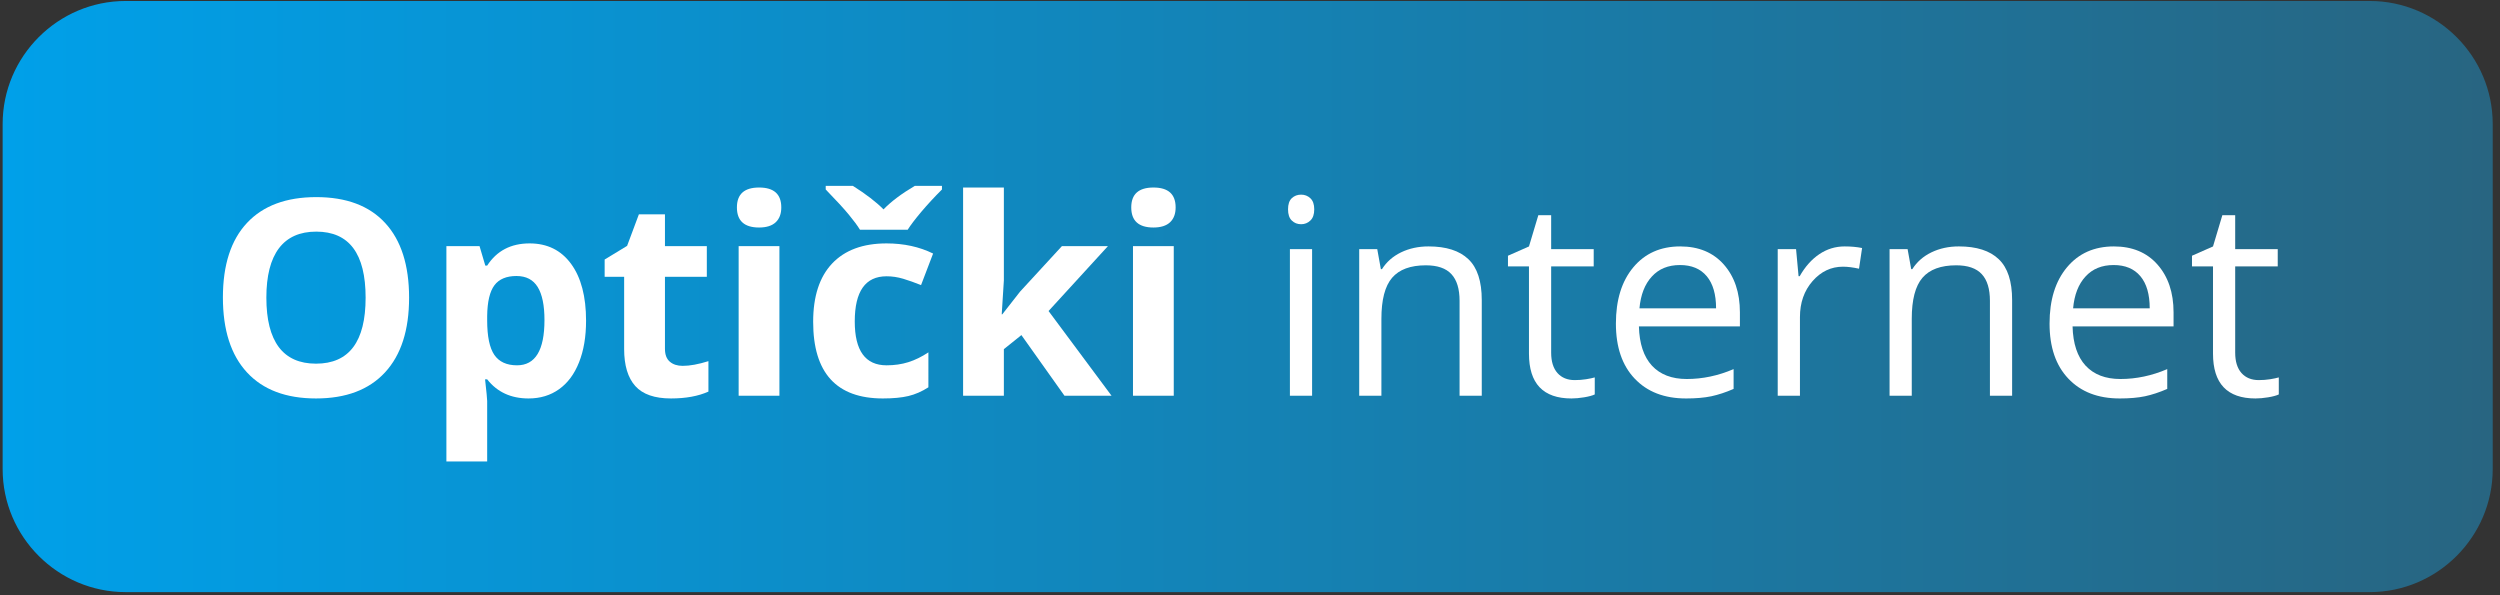 <?xml version="1.0" encoding="UTF-8" standalone="no"?>
<svg
   xmlns:dc="http://purl.org/dc/elements/1.1/"
   xmlns:cc="http://creativecommons.org/ns#"
   xmlns:rdf="http://www.w3.org/1999/02/22-rdf-syntax-ns#"
   xmlns:svg="http://www.w3.org/2000/svg"
   xmlns="http://www.w3.org/2000/svg"
   viewBox="0 0 252 60"
   height="60"
   width="252"
   xml:space="preserve"
   id="svg2"
   version="1.1"><rect x="0" y="0" width="252" height="60" fill="#333333" stroke="none"/><defs
     id="defs6"><clipPath
       id="clipPath20"
       clipPathUnits="userSpaceOnUse"><path
         style="clip-rule:evenodd"
         id="path18"
         d="M 94.996,449.367 H 1791.96 c 51.15,0 93,-41.847 93,-92.996 V 95.363 c 0,-51.148 -41.85,-92.996 -93,-92.996 H 94.996 C 43.848,2.367 2,44.215 2,95.363 V 356.371 c 0,51.149 41.848,92.996 92.996,92.996 z" /></clipPath><linearGradient
       id="linearGradient26"
       spreadMethod="pad"
       gradientTransform="matrix(10,0,0,10,-4260,-1080)"
       gradientUnits="userSpaceOnUse"
       y2="130.587"
       x2="614.496"
       y1="130.587"
       x1="426.2"><stop
         id="stop22"
         offset="0"
         style="stop-opacity:1;stop-color:#00a0e9" /><stop
         id="stop24"
         offset="1"
         style="stop-opacity:1;stop-color:#286581" /></linearGradient></defs><g
     transform="matrix(1.333,0,0,-1.333,0,60)"
     id="g10"><g
       transform="scale(0.1)"
       id="g12"><g
         id="g14"><g
           clip-path="url(#clipPath20)"
           id="g16"><path
             id="path28"
             style="fill:url(#linearGradient26);fill-opacity:1;fill-rule:nonzero;stroke:none"
             d="M 94.996,449.367 H 1791.96 c 51.15,0 93,-41.847 93,-92.996 V 95.363 c 0,-51.148 -41.85,-92.996 -93,-92.996 H 94.996 C 43.848,2.367 2,44.215 2,95.363 V 356.371 c 0,51.149 41.848,92.996 92.996,92.996" /></g></g><path
         id="path30"
         style="fill:#ffffff;fill-opacity:1;fill-rule:nonzero;stroke:none"
         d="m 309.352,225.004 c 0,-24.516 -6.043,-43.332 -18.2,-56.484 -12.148,-13.157 -29.55,-19.715 -52.199,-19.715 -22.648,0 -40.051,6.558 -52.203,19.715 -12.152,13.152 -18.195,32.039 -18.195,56.656 0,24.617 6.074,43.433 18.265,56.414 12.153,12.98 29.621,19.473 52.34,19.473 22.719,0 40.117,-6.528 52.133,-19.61 12.051,-13.086 18.059,-31.902 18.059,-56.449 z m -107.93,0 c 0,-16.539 3.144,-28.969 9.394,-37.356 6.282,-8.355 15.676,-12.535 28.137,-12.535 25.031,0 37.527,16.641 37.527,49.891 0,33.316 -12.429,49.957 -37.32,49.957 -12.5,0 -21.887,-4.211 -28.242,-12.602 -6.316,-8.39 -9.496,-20.851 -9.496,-37.355" /><path
         id="path32"
         style="fill:#ffffff;fill-opacity:1;fill-rule:nonzero;stroke:none"
         d="m 399.672,148.805 c -13.293,0 -23.723,4.832 -31.281,14.468 h -1.59 c 1.07,-9.429 1.59,-14.882 1.59,-16.367 V 101.16 h -30.832 v 162.82 h 25.066 l 4.352,-14.703 h 1.414 c 7.25,11.184 17.918,16.778 32.105,16.778 13.332,0 23.789,-5.145 31.352,-15.469 7.562,-10.32 11.324,-24.652 11.324,-43.02 0,-12.046 -1.762,-22.543 -5.317,-31.453 -3.523,-8.906 -8.562,-15.672 -15.121,-20.332 -6.527,-4.664 -14.226,-6.976 -23.062,-6.976 z m -9.117,92.597 c -7.594,0 -13.188,-2.347 -16.676,-7.007 -3.524,-4.696 -5.352,-12.43 -5.488,-23.235 v -3.316 c 0,-12.153 1.828,-20.821 5.418,-26.102 3.625,-5.25 9.324,-7.871 17.164,-7.871 13.843,0 20.746,11.395 20.746,34.18 0,11.117 -1.692,19.437 -5.11,24.996 -3.418,5.558 -8.734,8.355 -16.054,8.355" /><path
         id="path34"
         style="fill:#ffffff;fill-opacity:1;fill-rule:nonzero;stroke:none"
         d="m 516.262,173.457 c 5.422,0 11.879,1.176 19.441,3.555 v -23.028 c -7.703,-3.453 -17.129,-5.179 -28.312,-5.179 -12.36,0 -21.336,3.105 -26.965,9.355 -5.629,6.25 -8.457,15.606 -8.457,28.07 v 54.551 h -14.742 v 13.086 l 16.984,10.321 8.91,23.859 h 19.711 V 263.98 h 31.66 v -23.199 h -31.66 v -54.48 c 0,-4.383 1.242,-7.629 3.695,-9.703 2.45,-2.106 5.696,-3.141 9.735,-3.141" /><path
         id="path36"
         style="fill:#ffffff;fill-opacity:1;fill-rule:nonzero;stroke:none"
         d="m 557.246,293.262 c 0,10.047 5.594,15.051 16.777,15.051 11.188,0 16.778,-5.004 16.778,-15.051 0,-4.801 -1.379,-8.532 -4.176,-11.188 -2.797,-2.656 -7.008,-4.004 -12.602,-4.004 -11.183,0 -16.777,5.075 -16.777,15.192 z M 589.387,150.879 H 558.555 V 263.98 h 30.832 V 150.879" /><path
         id="path38"
         style="fill:#ffffff;fill-opacity:1;fill-rule:nonzero;stroke:none"
         d="m 667.656,148.805 c -35.183,0 -52.754,19.336 -52.754,57.968 0,19.231 4.762,33.907 14.325,44.055 9.601,10.149 23.308,15.227 41.156,15.227 13.086,0 24.824,-2.555 35.215,-7.664 l -9.114,-23.86 c -4.867,1.934 -9.355,3.555 -13.535,4.801 -4.176,1.242 -8.355,1.863 -12.531,1.863 -16.055,0 -24.066,-11.394 -24.066,-34.179 0,-22.098 8.011,-33.145 24.066,-33.145 5.902,0 11.395,0.793 16.469,2.383 5.043,1.586 10.113,4.07 15.156,7.422 V 157.23 c -4.969,-3.175 -10.012,-5.386 -15.121,-6.593 -5.078,-1.211 -11.496,-1.832 -19.266,-1.832 z m 44.641,160.754 v -2.731 c -5.664,-5.66 -10.875,-11.289 -15.641,-16.918 -4.726,-5.625 -8.148,-10.117 -10.254,-13.496 h -36.113 c -1.934,3.172 -4.766,6.938 -8.391,11.356 -3.625,4.421 -9.457,10.773 -17.503,19.058 v 2.731 h 20.543 c 9.91,-6.25 17.644,-12.192 23.167,-17.782 5.661,5.868 13.532,11.805 23.649,17.782 h 20.543" /><path
         id="path40"
         style="fill:#ffffff;fill-opacity:1;fill-rule:nonzero;stroke:none"
         d="m 757.906,212.398 13.465,17.196 31.625,34.386 h 34.801 l -44.883,-49.058 47.613,-64.043 H 804.93 l -32.559,45.848 -13.258,-10.637 v -35.211 h -30.832 v 157.434 h 30.832 v -70.227 l -1.621,-25.688 h 0.414" /><path
         id="path42"
         style="fill:#ffffff;fill-opacity:1;fill-rule:nonzero;stroke:none"
         d="m 855.441,293.262 c 0,10.047 5.594,15.051 16.778,15.051 11.187,0 16.781,-5.004 16.781,-15.051 0,-4.801 -1.383,-8.532 -4.176,-11.188 -2.801,-2.656 -7.011,-4.004 -12.605,-4.004 -11.184,0 -16.778,5.075 -16.778,15.192 z M 887.582,150.879 H 856.75 V 263.98 h 30.832 V 150.879" /><path
         id="path44"
         style="fill:#ffffff;fill-opacity:1;fill-rule:nonzero;stroke:none"
         d="m 992.191,150.879 h -16.777 v 110.824 h 16.777 z M 974,291.809 c 0,3.832 0.93,6.632 2.828,8.425 1.902,1.793 4.246,2.692 7.078,2.692 2.696,0 5.043,-0.899 6.977,-2.727 1.969,-1.828 2.933,-4.625 2.933,-8.39 0,-3.797 -0.964,-6.625 -2.933,-8.457 -1.934,-1.868 -4.281,-2.797 -6.977,-2.797 -2.832,0 -5.176,0.929 -7.078,2.797 -1.898,1.832 -2.828,4.66 -2.828,8.457" /><path
         id="path46"
         style="fill:#ffffff;fill-opacity:1;fill-rule:nonzero;stroke:none"
         d="m 1103.71,150.879 v 71.707 c 0,9.047 -2.04,15.781 -6.18,20.234 -4.11,4.453 -10.56,6.664 -19.33,6.664 -11.6,0 -20.09,-3.144 -25.49,-9.394 -5.41,-6.281 -8.11,-16.641 -8.11,-31.07 v -58.141 h -16.78 v 110.824 h 13.64 l 2.73,-15.121 h 0.83 c 3.45,5.453 8.25,9.699 14.46,12.707 6.22,3 13.13,4.484 20.75,4.484 13.36,0 23.41,-3.21 30.15,-9.664 6.76,-6.421 10.11,-16.746 10.11,-30.902 v -72.328 h -16.78" /><path
         id="path48"
         style="fill:#ffffff;fill-opacity:1;fill-rule:nonzero;stroke:none"
         d="m 1190.78,162.688 c 2.97,0 5.84,0.207 8.6,0.652 2.76,0.449 4.94,0.898 6.56,1.383 v -12.879 c -1.83,-0.864 -4.49,-1.586 -8.05,-2.176 -3.51,-0.586 -6.73,-0.863 -9.55,-0.863 -21.45,0 -32.15,11.289 -32.15,33.906 v 65.941 h -15.88 v 8.078 l 15.88,7.012 7.08,23.649 h 9.7 v -25.688 h 32.17 v -13.051 h -32.17 v -65.214 c 0,-6.7 1.59,-11.813 4.76,-15.403 3.18,-3.555 7.53,-5.347 13.05,-5.347" /><path
         id="path50"
         style="fill:#ffffff;fill-opacity:1;fill-rule:nonzero;stroke:none"
         d="m 1274.93,148.805 c -16.41,0 -29.32,5.008 -38.78,14.984 -9.49,9.977 -14.22,23.859 -14.22,41.606 0,17.882 4.38,32.074 13.18,42.601 8.81,10.531 20.62,15.777 35.46,15.777 13.88,0 24.89,-4.554 32.98,-13.703 8.08,-9.152 12.15,-21.199 12.15,-36.152 v -10.633 h -76.37 c 0.34,-13.015 3.62,-22.887 9.83,-29.656 6.25,-6.734 15.03,-10.113 26.38,-10.113 11.92,0 23.72,2.484 35.39,7.488 v -14.981 c -5.94,-2.593 -11.56,-4.421 -16.85,-5.558 -5.28,-1.106 -11.67,-1.66 -19.15,-1.66 z m -4.56,100.886 c -8.91,0 -15.99,-2.902 -21.27,-8.703 -5.32,-5.765 -8.43,-13.773 -9.36,-24.031 h 57.94 c 0,10.566 -2.35,18.68 -7.08,24.309 -4.73,5.625 -11.46,8.425 -20.23,8.425" /><path
         id="path52"
         style="fill:#ffffff;fill-opacity:1;fill-rule:nonzero;stroke:none"
         d="m 1394.86,263.773 c 4.91,0 9.33,-0.41 13.23,-1.207 l -2.32,-15.64 c -4.59,1.004 -8.63,1.519 -12.15,1.519 -8.94,0 -16.61,-3.625 -22.99,-10.91 -6.36,-7.285 -9.53,-16.363 -9.53,-27.203 v -59.453 h -16.81 v 110.824 h 13.87 l 1.9,-20.473 h 0.83 c 4.11,7.215 9.05,12.774 14.84,16.676 5.81,3.903 12.16,5.867 19.13,5.867" /><path
         id="path54"
         style="fill:#ffffff;fill-opacity:1;fill-rule:nonzero;stroke:none"
         d="m 1504.76,150.879 v 71.707 c 0,9.047 -2.04,15.781 -6.18,20.234 -4.11,4.453 -10.57,6.664 -19.34,6.664 -11.6,0 -20.09,-3.144 -25.48,-9.394 -5.42,-6.281 -8.11,-16.641 -8.11,-31.07 v -58.141 h -16.78 v 110.824 h 13.64 l 2.72,-15.121 h 0.83 c 3.46,5.453 8.25,9.699 14.47,12.707 6.21,3 13.12,4.484 20.75,4.484 13.36,0 23.41,-3.21 30.14,-9.664 6.77,-6.421 10.12,-16.746 10.12,-30.902 v -72.328 h -16.78" /><path
         id="path56"
         style="fill:#ffffff;fill-opacity:1;fill-rule:nonzero;stroke:none"
         d="m 1602.84,148.805 c -16.4,0 -29.31,5.008 -38.77,14.984 -9.5,9.977 -14.22,23.859 -14.22,41.606 0,17.882 4.38,32.074 13.19,42.601 8.8,10.531 20.61,15.777 35.45,15.777 13.88,0 24.9,-4.554 32.97,-13.703 8.08,-9.152 12.16,-21.199 12.16,-36.152 v -10.633 h -76.37 c 0.34,-13.015 3.62,-22.887 9.84,-29.656 6.25,-6.734 15.02,-10.113 26.37,-10.113 11.92,0 23.72,2.484 35.39,7.488 v -14.981 c -5.94,-2.593 -11.56,-4.421 -16.85,-5.558 -5.28,-1.106 -11.66,-1.66 -19.16,-1.66 z m -4.55,100.886 c -8.91,0 -15.99,-2.902 -21.27,-8.703 -5.32,-5.765 -8.43,-13.773 -9.36,-24.031 h 57.93 c 0,10.566 -2.34,18.68 -7.07,24.309 -4.73,5.625 -11.47,8.425 -20.23,8.425" /><path
         id="path58"
         style="fill:#ffffff;fill-opacity:1;fill-rule:nonzero;stroke:none"
         d="m 1708.04,162.688 c 2.97,0 5.84,0.207 8.6,0.652 2.76,0.449 4.94,0.898 6.56,1.383 v -12.879 c -1.83,-0.864 -4.49,-1.586 -8.05,-2.176 -3.52,-0.586 -6.73,-0.863 -9.56,-0.863 -21.44,0 -32.14,11.289 -32.14,33.906 v 65.941 h -15.89 v 8.078 l 15.89,7.012 7.07,23.649 h 9.71 v -25.688 h 32.17 v -13.051 h -32.17 v -65.214 c 0,-6.7 1.59,-11.813 4.76,-15.403 3.18,-3.555 7.53,-5.347 13.05,-5.347" /></g></g></svg>